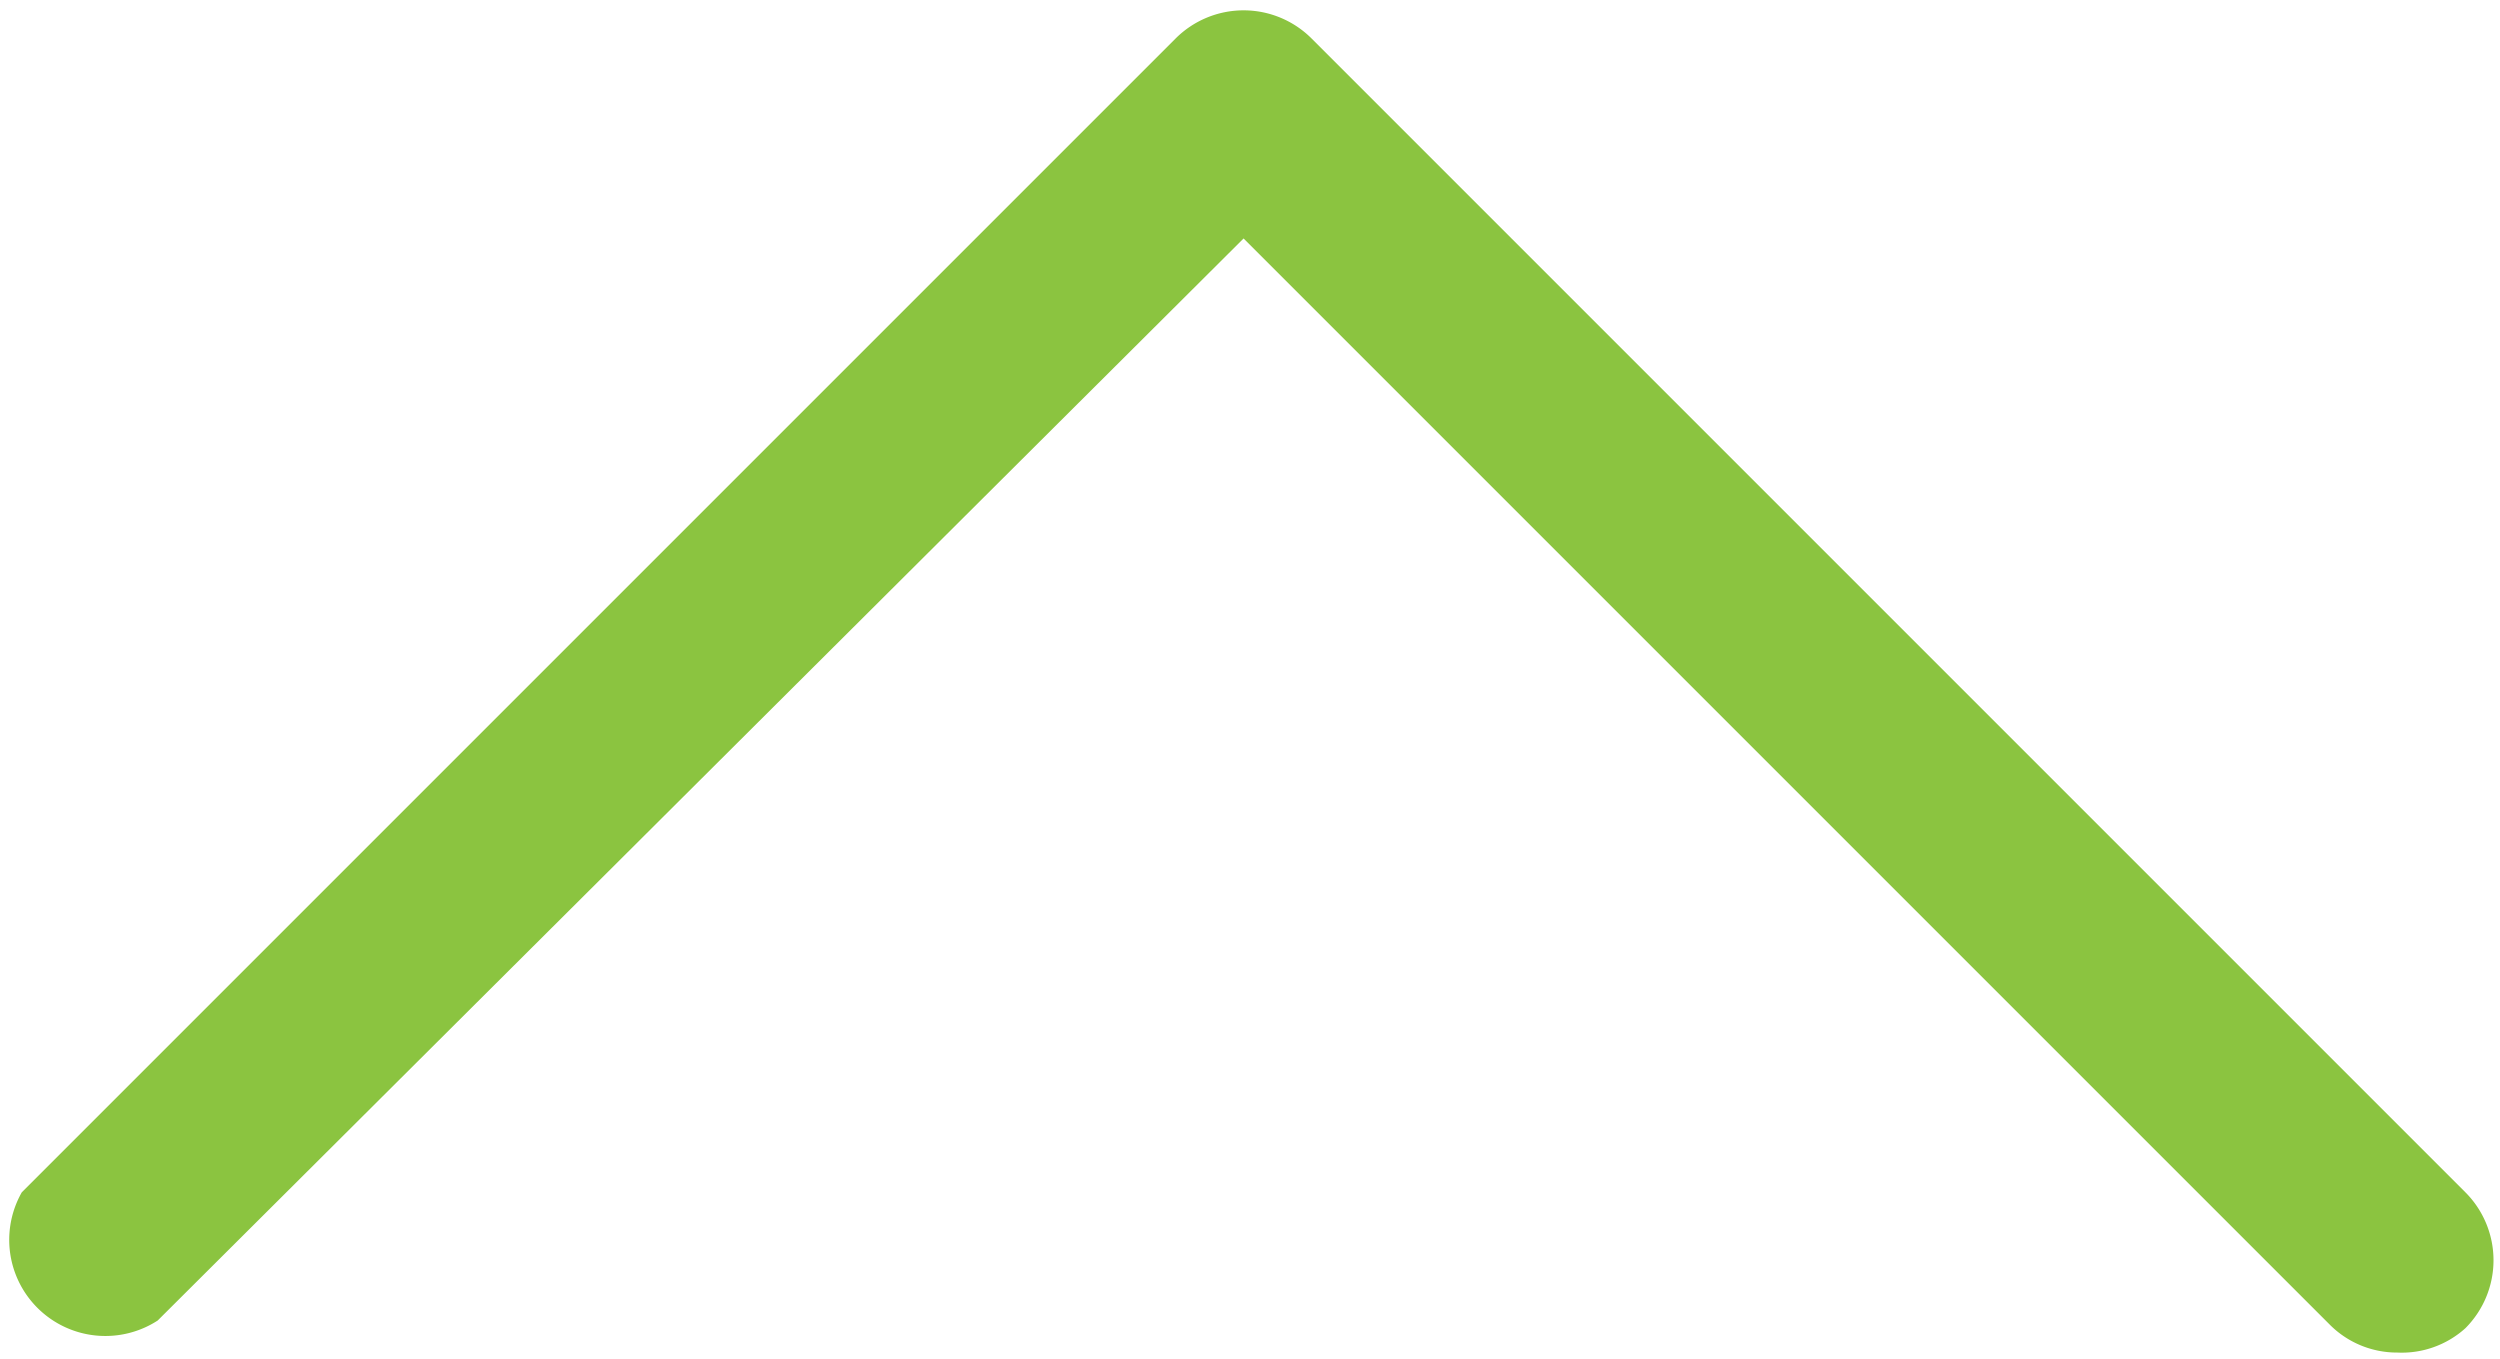 <?xml version="1.0" encoding="UTF-8" standalone="no"?><svg xmlns="http://www.w3.org/2000/svg" xmlns:xlink="http://www.w3.org/1999/xlink" fill="#8bc440" height="10.6" preserveAspectRatio="xMidYMid meet" version="1" viewBox="2.3 6.7 19.5 10.6" width="19.5" zoomAndPan="magnify"><g data-name="Layer 18" id="change1_1"><path d="M21,17.25a.74.74,0,0,1-.53-.22L12,8.56,3.53,17A.75.75,0,0,1,2.47,16l9-9a.75.75,0,0,1,1.06,0l9,9a.75.75,0,0,1,0,1.06A.74.74,0,0,1,21,17.25Z"/></g></svg>